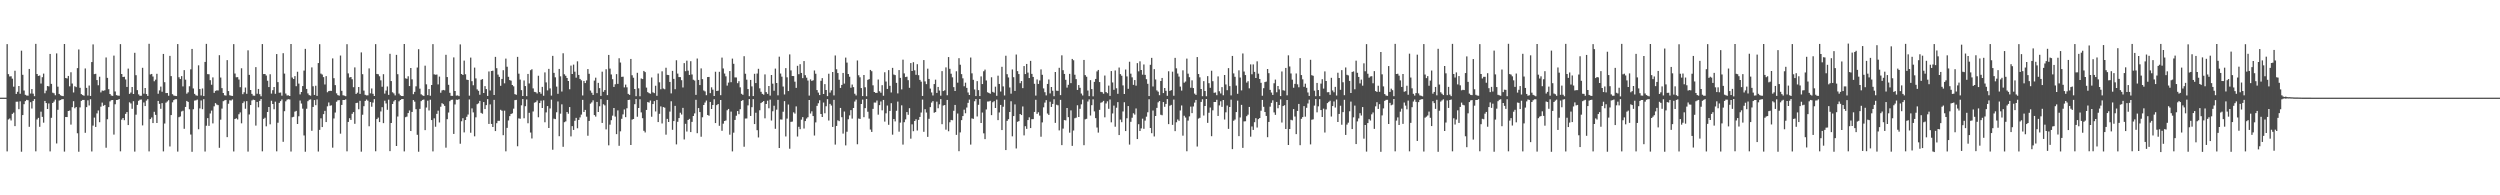 <?xml version="1.0" encoding="UTF-8"?>
<svg xmlns="http://www.w3.org/2000/svg" width="1920" height="150">
  <path d="M0 75.000h1v1.000H0zM1 75.000h1v1.000H1zM2 75.000h1v1.000H2zM3 75.000h1v1.000H3zM4 75.000h1v1.000H4zM5 33.901h1v82.351H5zM6 56.947h1v34.814H6zM7 58.705h1v32.282H7zM8 58.580h1v33.948H8zM9 60.399h1v27.062H9zM10 66.572h1v19.919H10zM11 54.326h1v42.554H11zM12 72.131h1v6.019H12zM13 70.528h1v7.572H13zM14 66.044h1v17.824H14zM15 71.977h1v5.858H15zM16 38.918h1v77.588H16zM17 57.430h1v30.956H17zM18 69.511h1v10.534H18zM19 72.821h1v4.873H19zM20 73.343h1v3.345H20zM21 73.465h1v3.540H21zM22 52.958h1v44.409H22zM23 71.842h1v6.647H23zM24 68.410h1v14.934H24zM25 71.958h1v5.563H25zM26 73.886h1v2.181H26zM27 33.693h1v82.520H27zM28 56.839h1v34.932H28zM29 58.292h1v32.235H29zM30 57.957h1v39.445H30zM31 64.144h1v21.637H31zM32 59.299h1v30.434H32zM33 56.549h1v37.662H33zM34 71.603h1v5.919H34zM35 69.605h1v9.545H35zM36 66.028h1v17.686H36zM37 66.346h1v13.104H37zM38 41.416h1v74.859H38zM39 64.404h1v26.087H39zM40 71.180h1v7.917H40zM41 71.608h1v6.418H41zM42 73.169h1v3.313H42zM43 40.992h1v69.191H43zM44 66.569h1v17.770H44zM45 72.164h1v5.021H45zM46 73.176h1v3.696H46zM47 73.610h1v2.613H47zM48 73.815h1v2.339H48zM49 33.815h1v82.607H49zM50 59.913h1v29.949H50zM51 60.279h1v29.647H51zM52 58.304h1v26.946H52zM53 66.310h1v18.588H53zM54 55.491h1v40.178H54zM55 64.148h1v18.200H55zM56 71.026h1v6.685H56zM57 66.259h1v16.909H57zM58 66.938h1v15.239H58zM59 52.343h1v49.981H59zM60 37.999h1v78.552H60zM61 67.443h1v15.037H61zM62 72.290h1v5.177H62zM63 73.007h1v3.735H63zM64 73.512h1v3.255H64zM65 52.579h1v49.411H65zM66 67.500h1v14.776H66zM67 73.344h1v3.708H67zM68 65.683h1v15.333H68zM69 73.663h1v2.594H69zM70 47.667h1v68.663H70zM71 34.109h1v62.346H71zM72 56.957h1v33.371H72zM73 56.690h1v40.774H73zM74 61.467h1v25.632H74zM75 65.487h1v19.343H75zM76 58.947h1v34.910H76zM77 70.968h1v10.929H77zM78 69.552h1v9.224H78zM79 69.737h1v11.543H79zM80 69.302h1v11.286H80zM81 44.147h1v69.331H81zM82 59.807h1v31.771H82zM83 68.520h1v13.782H83zM84 72.185h1v5.664H84zM85 73.365h1v3.581H85zM86 73.607h1v3.213H86zM87 42.727h1v60.629H87zM88 70.269h1v9.823H88zM89 73.081h1v3.711H89zM90 73.412h1v3.263H90zM91 73.503h1v2.594H91zM92 33.905h1v82.303H92zM93 56.826h1v35.068H93zM94 59.119h1v31.489H94zM95 58.948h1v33.342H95zM96 61.054h1v26.387H96zM97 66.768h1v19.281H97zM98 52.674h1v43.367H98zM99 72.079h1v6.530H99zM100 71.088h1v8.383H100zM101 66.800h1v16.767H101zM102 72.189h1v5.515H102zM103 40.545h1v75.898H103zM104 57.778h1v30.308H104zM105 69.209h1v11.346H105zM106 72.476h1v4.954H106zM107 73.551h1v3.045H107zM108 73.549h1v2.900H108zM109 52.070h1v44.254H109zM110 71.954h1v6.730H110zM111 67.574h1v13.902H111zM112 72.256h1v5.021H112zM113 73.683h1v2.491H113zM114 33.638h1v82.655H114zM115 57.205h1v34.216H115zM116 56.770h1v33.455H116zM117 58.783h1v35.716H117zM118 62.416h1v23.441H118zM119 61.173h1v27.028H119zM120 56.703h1v37.780H120zM121 72.000h1v5.512H121zM122 69.434h1v10.343H122zM123 66.515h1v17.049H123zM124 70.471h1v8.755H124zM125 41.437h1v74.830H125zM126 63.118h1v31.738H126zM127 71.451h1v7.384H127zM128 71.433h1v6.474H128zM129 73.510h1v3.423H129zM130 42.894h1v69.612H130zM131 58.481h1v29.899H131zM132 72.322h1v6.254H132zM133 73.352h1v3.566H133zM134 73.629h1v2.620H134zM135 73.793h1v2.388H135zM136 33.822h1v82.597H136zM137 59.324h1v30.689H137zM138 60.708h1v28.758H138zM139 58.484h1v27.118H139zM140 66.341h1v18.685H140zM141 53.856h1v45.078H141zM142 61.175h1v20.937H142zM143 71.956h1v5.575H143zM144 70.891h1v7.405H144zM145 66.252h1v17.663H145zM146 53.240h1v50.095H146zM147 37.584h1v78.978H147zM148 67.964h1v15.949H148zM149 72.069h1v5.186H149zM150 73.231h1v3.841H150zM151 73.543h1v2.943H151zM152 50.157h1v49.097H152zM153 68.418h1v14.848H153zM154 73.330h1v3.843H154zM155 67.961h1v15.906H155zM156 73.763h1v2.410H156zM157 47.577h1v68.775H157zM158 33.709h1v62.866H158zM159 56.919h1v33.808H159zM160 57.054h1v39.587H160zM161 61.618h1v25.547H161zM162 65.101h1v19.831H162zM163 59.427h1v35.363H163zM164 71.308h1v10.348H164zM165 69.764h1v9.428H165zM166 69.357h1v10.948H166zM167 69.502h1v11.266H167zM168 42.382h1v71.113H168zM169 59.544h1v32.370H169zM170 67.702h1v15.696H170zM171 71.439h1v6.273H171zM172 73.169h1v3.920H172zM173 73.432h1v3.304H173zM174 46.202h1v59.094H174zM175 69.938h1v9.740H175zM176 73.150h1v3.866H176zM177 73.537h1v3.665H177zM178 73.658h1v2.735H178zM179 33.882h1v82.456H179zM180 56.490h1v34.909H180zM181 59.324h1v31.525H181zM182 59.232h1v32.510H182zM183 61.062h1v26.699H183zM184 66.954h1v19.359H184zM185 52.419h1v42.291H185zM186 72.326h1v6.856H186zM187 70.884h1v7.066H187zM188 67.250h1v16.245H188zM189 72.045h1v5.620H189zM190 38.677h1v77.743H190zM191 57.520h1v30.400H191zM192 69.121h1v11.548H192zM193 72.094h1v5.077H193zM194 73.443h1v3.082H194zM195 73.545h1v3.307H195zM196 51.571h1v44.870H196zM197 71.995h1v6.269H197zM198 68.281h1v14.163H198zM199 72.342h1v5.122H199zM200 73.955h1v2.132H200zM201 33.846h1v82.379H201zM202 56.869h1v34.425H202zM203 56.853h1v33.542H203zM204 58.017h1v39.010H204zM205 61.980h1v24.016H205zM206 66.846h1v15.324H206zM207 57.032h1v38.452H207zM208 71.911h1v5.448H208zM209 69.255h1v10.631H209zM210 66.792h1v17.130H210zM211 72.050h1v6.032H211zM212 41.502h1v74.712H212zM213 63.094h1v31.182H213zM214 71.206h1v7.779H214zM215 71.055h1v6.635H215zM216 73.472h1v2.931H216zM217 40.834h1v68.058H217zM218 56.506h1v28.892H218zM219 71.858h1v5.979H219zM220 73.339h1v3.221H220zM221 73.236h1v2.952H221zM222 73.722h1v2.665H222zM223 33.808h1v82.552H223zM224 59.554h1v30.483H224zM225 60.651h1v29.055H225zM226 58.477h1v27.273H226zM227 66.183h1v18.939H227zM228 55.096h1v40.156H228zM229 64.187h1v25.122H229zM230 72.495h1v4.709H230zM231 70.648h1v8.881H231zM232 66.091h1v17.372H232zM233 54.244h1v49.776H233zM234 37.534h1v79.010H234zM235 68.293h1v15.219H235zM236 71.743h1v5.980H236zM237 73.078h1v3.577H237zM238 73.456h1v2.859H238zM239 51.782h1v48.664H239zM240 66.244h1v15.888H240zM241 72.907h1v3.954H241zM242 65.831h1v14.953H242zM243 73.629h1v2.758H243zM244 48.432h1v67.928H244zM245 33.961h1v65.782H245zM246 56.524h1v34.367H246zM247 57.263h1v40.316H247zM248 59.246h1v28.399H248zM249 64.846h1v20.296H249zM250 58.455h1v35.297H250zM251 70.862h1v10.802H251zM252 69.945h1v8.763H252zM253 69.724h1v11.486H253zM254 69.794h1v11.117H254zM255 44.844h1v68.567H255zM256 60.063h1v30.894H256zM257 65.395h1v21.033H257zM258 71.657h1v6.492H258zM259 73.066h1v3.996H259zM260 73.466h1v3.445H260zM261 42.669h1v60.008H261zM262 69.740h1v10.867H262zM263 73.155h1v3.669H263zM264 73.498h1v3.305H264zM265 73.863h1v2.466H265zM266 33.920h1v82.292H266zM267 56.353h1v37.292H267zM268 59.509h1v31.285H268zM269 59.128h1v32.964H269zM270 60.868h1v26.517H270zM271 66.963h1v19.080H271zM272 51.738h1v43.353H272zM273 72.150h1v7.029H273zM274 71.194h1v7.703H274zM275 66.821h1v17.075H275zM276 72.084h1v5.338H276zM277 40.255h1v76.220H277zM278 57.004h1v31.126H278zM279 69.601h1v11.982H279zM280 72.829h1v4.698H280zM281 73.288h1v3.131H281zM282 73.216h1v4.112H282zM283 52.516h1v44.439H283zM284 71.679h1v6.663H284zM285 67.920h1v14.057H285zM286 72.046h1v6.750H286zM287 73.721h1v2.411H287zM288 33.914h1v82.244H288zM289 56.779h1v34.685H289zM290 57.050h1v33.256H290zM291 58.560h1v35.164H291zM292 61.712h1v23.893H292zM293 66.619h1v15.687H293zM294 56.961h1v37.619H294zM295 71.869h1v5.517H295zM296 69.530h1v9.922H296zM297 66.414h1v17.912H297zM298 72.846h1v3.689H298zM299 41.307h1v74.752H299zM300 62.251h1v32.232H300zM301 70.854h1v9.007H301zM302 71.711h1v6.174H302zM303 73.262h1v3.544H303zM304 42.140h1v69.986H304zM305 56.994h1v32.486H305zM306 71.878h1v5.958H306zM307 73.193h1v3.591H307zM308 73.703h1v2.433H308zM309 73.781h1v2.264H309zM310 33.805h1v82.492H310zM311 60.159h1v29.832H311zM312 60.510h1v29.064H312zM313 58.568h1v28.267H313zM314 66.110h1v18.709H314zM315 52.205h1v48.428H315zM316 60.938h1v25.039H316zM317 72.342h1v4.533H317zM318 70.555h1v7.547H318zM319 66.293h1v17.553H319zM320 51.870h1v51.664H320zM321 37.809h1v78.708H321zM322 68.100h1v15.525H322zM323 72.427h1v5.230H323zM324 73.235h1v3.512H324zM325 73.674h1v2.758H325zM326 50.444h1v49.516H326zM327 64.757h1v17.840H327zM328 73.087h1v4.202H328zM329 68.405h1v16.420H329zM330 73.518h1v3.059H330zM331 65.286h1v26.932H331zM332 33.878h1v82.379H332zM333 57.100h1v33.798H333zM334 57.395h1v39.926H334zM335 57.229h1v30.211H335zM336 64.838h1v20.142H336zM337 58.820h1v35.258H337zM338 71.231h1v10.750H338zM339 69.444h1v9.792H339zM340 69.048h1v10.998H340zM341 69.367h1v11.939H341zM342 42.073h1v71.361H342zM343 59.172h1v32.382H343zM344 65.145h1v21.276H344zM345 71.254h1v6.474H345zM346 73.552h1v3.127H346zM347 73.622h1v2.913H347zM348 44.105h1v58.752H348zM349 69.874h1v10.348H349zM350 73.404h1v3.165H350zM351 73.259h1v3.425H351zM352 73.824h1v2.375H352zM353 34.076h1v76.298H353zM354 56.840h1v36.284H354zM355 57.583h1v33.180H355zM356 46.548h1v55.138H356zM357 57.032h1v35.153H357zM358 61.195h1v28.529H358zM359 61.456h1v26.493H359zM360 73.498h1v2.904H360zM361 44.247h1v57.686H361zM362 62.370h1v20.861H362zM363 65.484h1v20.858H363zM364 51.917h1v52.761H364zM365 60.209h1v29.882H365zM366 68.652h1v11.394H366zM367 69.738h1v9.623H367zM368 72.768h1v4.715H368zM369 61.305h1v25.366H369zM370 60.699h1v26.654H370zM371 71.406h1v7.001H371zM372 66.151h1v17.616H372zM373 68.418h1v12.331H373zM374 73.690h1v2.440H374zM375 54.868h1v40.326H375zM376 69.489h1v10.686H376zM377 54.529h1v40.673H377zM378 54.253h1v43.296H378zM379 72.984h1v3.723H379zM380 43.659h1v57.015H380zM381 52.374h1v42.234H381zM382 57.319h1v35.438H382zM383 59.009h1v33.750H383zM384 65.880h1v18.462H384zM385 60.637h1v24.412H385zM386 53.936h1v49.921H386zM387 64.017h1v20.960H387zM388 44.990h1v71.210H388zM389 51.227h1v46.989H389zM390 58.982h1v33.538H390zM391 61.496h1v27.702H391zM392 61.958h1v25.576H392zM393 65.290h1v21.763H393zM394 66.316h1v17.124H394zM395 72.298h1v4.606H395zM396 72.793h1v3.929H396zM397 43.677h1v68.675H397zM398 56.564h1v34.382H398zM399 61.129h1v30.063H399zM400 69.227h1v11.646H400zM401 73.710h1v2.355H401zM402 61.805h1v29.025H402zM403 66.114h1v15.458H403zM404 73.845h1v2.554H404zM405 56.797h1v37.860H405zM406 64.117h1v22.496H406zM407 53.927h1v47.839H407zM408 53.214h1v53.128H408zM409 67.876h1v17.725H409zM410 70.568h1v8.296H410zM411 70.826h1v7.625H411zM412 71.771h1v5.411H412zM413 58.162h1v31.900H413zM414 70.713h1v8.447H414zM415 71.970h1v5.359H415zM416 66.718h1v16.205H416zM417 73.549h1v3.513H417zM418 55.620h1v38.267H418zM419 63.273h1v23.026H419zM420 69.404h1v12.069H420zM421 52.869h1v45.454H421zM422 67.886h1v15.423H422zM423 73.442h1v3.093H423zM424 42.908h1v72.068H424zM425 55.980h1v35.144H425zM426 59.393h1v32.104H426zM427 66.510h1v19.730H427zM428 72.056h1v5.856H428zM429 52.953h1v51.624H429zM430 58.624h1v28.660H430zM431 70.318h1v9.829H431zM432 40.891h1v71.866H432zM433 57.028h1v36.846H433zM434 58.216h1v34.997H434zM435 59.891h1v26.128H435zM436 62.216h1v25.120H436zM437 68.559h1v13.652H437zM438 50.367h1v54.389H438zM439 56.812h1v40.053H439zM440 49.612h1v50.155H440zM441 55.055h1v37.708H441zM442 59.670h1v30.862H442zM443 47.084h1v51.434H443zM444 57.551h1v34.560H444zM445 60.623h1v29.536H445zM446 61.694h1v26.335H446zM447 73.330h1v3.387H447zM448 62.141h1v23.863H448zM449 63.797h1v20.606H449zM450 61.756h1v27.858H450zM451 53.066h1v51.190H451zM452 56.697h1v36.205H452zM453 69.539h1v10.067H453zM454 71.195h1v7.467H454zM455 72.896h1v4.149H455zM456 61.884h1v26.487H456zM457 59.645h1v29.923H457zM458 71.543h1v6.727H458zM459 63.624h1v22.394H459zM460 67.677h1v13.920H460zM461 73.645h1v2.517H461zM462 55.052h1v39.354H462zM463 70.491h1v9.601H463zM464 69.185h1v11.745H464zM465 53.185h1v46.202H465zM466 73.044h1v3.708H466zM467 42.208h1v69.387H467zM468 52.701h1v43.068H468zM469 57.208h1v35.088H469zM470 60.830h1v27.987H470zM471 66.740h1v16.210H471zM472 64.720h1v24.821H472zM473 56.924h1v46.071H473zM474 64.388h1v20.413H474zM475 44.769h1v67.182H475zM476 48.025h1v52.821H476zM477 59.009h1v32.238H477zM478 58.875h1v29.007H478zM479 67.123h1v16.960H479zM480 64.949h1v25.034H480zM481 67.069h1v16.058H481zM482 72.066h1v4.744H482zM483 72.839h1v3.746H483zM484 45.286h1v66.088H484zM485 57.828h1v34.030H485zM486 59.724h1v31.675H486zM487 68.346h1v11.698H487zM488 73.876h1v2.232H488zM489 55.886h1v33.744H489zM490 67.821h1v15.112H490zM491 73.911h1v2.334H491zM492 60.256h1v26.084H492zM493 60.709h1v30.069H493zM494 54.484h1v45.966H494zM495 55.412h1v46.301H495zM496 67.254h1v17.200H496zM497 70.746h1v7.657H497zM498 71.525h1v7.267H498zM499 72.011h1v5.216H499zM500 59.491h1v30.151H500zM501 70.914h1v9.005H501zM502 71.514h1v6.169H502zM503 65.841h1v19.747H503zM504 73.567h1v3.191H504zM505 56.465h1v37.292H505zM506 63.245h1v24.143H506zM507 68.544h1v13.163H507zM508 54.762h1v40.063H508zM509 67.995h1v14.233H509zM510 68.581h1v14.124H510zM511 52.040h1v51.367H511zM512 57.486h1v33.796H512zM513 57.641h1v36.077H513zM514 62.925h1v22.775H514zM515 71.719h1v6.039H515zM516 54.413h1v45.296H516zM517 60.566h1v32.409H517zM518 68.484h1v12.847H518zM519 46.296h1v64.617H519zM520 56.536h1v36.984H520zM521 59.192h1v31.491H521zM522 59.231h1v27.365H522zM523 61.616h1v26.326H523zM524 67.179h1v15.687H524zM525 48.506h1v58.590H525zM526 54.687h1v40.407H526zM527 46.592h1v54.399H527zM528 54.263h1v37.911H528zM529 57.559h1v33.722H529zM530 46.983h1v54.422H530zM531 57.171h1v36.442H531zM532 61.261h1v27.818H532zM533 61.837h1v25.243H533zM534 72.874h1v3.765H534zM535 44.951h1v57.354H535zM536 61.398h1v21.585H536zM537 65.331h1v20.752H537zM538 52.534h1v52.489H538zM539 60.788h1v29.288H539zM540 69.458h1v11.163H540zM541 70.217h1v8.548H541zM542 73.094h1v4.093H542zM543 59.209h1v29.104H543zM544 59.091h1v29.797H544zM545 71.505h1v6.770H545zM546 67.056h1v16.669H546zM547 68.844h1v11.799H547zM548 73.710h1v2.546H548zM549 55.084h1v39.415H549zM550 69.901h1v10.848H550zM551 69.635h1v10.259H551zM552 55.125h1v41.499H552zM553 73.098h1v3.684H553zM554 44.237h1v56.223H554zM555 52.594h1v42.402H555zM556 56.449h1v36.479H556zM557 58.601h1v33.911H557zM558 65.767h1v18.922H558zM559 63.434h1v20.229H559zM560 54.587h1v48.836H560zM561 63.117h1v22.572H561zM562 45.002h1v71.282H562zM563 49.023h1v52.858H563zM564 59.432h1v32.675H564zM565 59.501h1v29.406H565zM566 63.889h1v21.400H566zM567 62.356h1v25.372H567zM568 67.049h1v16.795H568zM569 72.048h1v5.484H569zM570 72.818h1v4.043H570zM571 43.144h1v69.573H571zM572 56.639h1v34.395H572zM573 61.199h1v29.801H573zM574 68.416h1v12.510H574zM575 73.887h1v2.186H575zM576 61.405h1v27.610H576zM577 66.349h1v15.987H577zM578 73.793h1v2.328H578zM579 56.675h1v38.595H579zM580 63.815h1v22.754H580zM581 56.480h1v43.522H581zM582 52.840h1v52.749H582zM583 67.856h1v16.809H583zM584 70.512h1v8.661H584zM585 72.108h1v6.298H585zM586 72.687h1v4.936H586zM587 57.158h1v33.719H587zM588 70.772h1v9.113H588zM589 72.092h1v5.235H589zM590 66.073h1v17.065H590zM591 73.415h1v3.128H591zM592 57.591h1v34.994H592zM593 64.280h1v21.176H593zM594 69.666h1v11.517H594zM595 52.709h1v46.200H595zM596 63.767h1v20.470H596zM597 73.223h1v3.476H597zM598 43.510h1v70.132H598zM599 56.481h1v35.262H599zM600 58.877h1v32.966H600zM601 66.445h1v19.385H601zM602 72.548h1v5.122H602zM603 52.349h1v52.440H603zM604 59.379h1v31.688H604zM605 69.956h1v10.345H605zM606 41.799h1v72.446H606zM607 54.078h1v39.535H607zM608 58.343h1v35.071H608zM609 58.435h1v27.840H609zM610 62.733h1v24.531H610zM611 67.499h1v14.198H611zM612 50.526h1v54.328H612zM613 57.003h1v40.364H613zM614 49.314h1v49.887H614zM615 55.996h1v35.903H615zM616 59.999h1v29.966H616zM617 46.889h1v51.810H617zM618 57.762h1v35.221H618zM619 59.635h1v31.419H619zM620 61.874h1v28.160H620zM621 73.414h1v3.382H621zM622 60.982h1v26.201H622zM623 62.144h1v23.338H623zM624 61.635h1v27.504H624zM625 54.127h1v49.963H625zM626 56.648h1v37.374H626zM627 69.168h1v12.157H627zM628 71.114h1v8.180H628zM629 73.018h1v3.968H629zM630 62.053h1v25.508H630zM631 59.981h1v29.858H631zM632 72.192h1v6.577H632zM633 64.625h1v22.357H633zM634 69.131h1v12.478H634zM635 73.848h1v2.291H635zM636 56.619h1v35.924H636zM637 71.111h1v8.663H637zM638 69.397h1v11.656H638zM639 55.292h1v42.173H639zM640 73.281h1v3.400H640zM641 42.610h1v68.427H641zM642 53.188h1v43.542H642zM643 56.123h1v36.278H643zM644 61.249h1v31.768H644zM645 67.546h1v15.368H645zM646 65.228h1v24.786H646zM647 55.992h1v46.631H647zM648 64.206h1v21.456H648zM649 44.247h1v67.416H649zM650 48.095h1v53.089H650zM651 56.830h1v34.771H651zM652 58.946h1v29.672H652zM653 67.396h1v17.183H653zM654 64.914h1v26.151H654zM655 66.909h1v16.016H655zM656 71.968h1v6.027H656zM657 73.317h1v3.182H657zM658 46.434h1v64.338H658zM659 57.829h1v33.226H659zM660 59.367h1v31.958H660zM661 67.660h1v12.213H661zM662 73.762h1v2.709H662zM663 57.612h1v32.417H663zM664 67.028h1v16.031H664zM665 73.934h1v2.040H665zM666 61.350h1v24.476H666zM667 60.762h1v30.317H667zM668 53.694h1v45.785H668zM669 54.687h1v46.627H669zM670 65.542h1v18.084H670zM671 70.678h1v8.094H671zM672 71.324h1v7.493H672zM673 71.310h1v5.916H673zM674 61.065h1v26.981H674zM675 70.115h1v10.617H675zM676 71.213h1v6.705H676zM677 65.431h1v19.294H677zM678 73.520h1v3.233H678zM679 55.490h1v37.902H679zM680 62.602h1v24.455H680zM681 68.291h1v12.773H681zM682 53.865h1v41.976H682zM683 65.904h1v19.272H683zM684 71.014h1v8.243H684zM685 52.106h1v51.338H685zM686 57.255h1v34.126H686zM687 57.708h1v35.538H687zM688 63.622h1v21.490H688zM689 71.736h1v6.273H689zM690 53.832h1v47.294H690zM691 59.812h1v34.363H691zM692 68.675h1v12.224H692zM693 45.847h1v65.218H693zM694 56.352h1v37.503H694zM695 59.167h1v32.521H695zM696 58.862h1v27.207H696zM697 61.601h1v26.576H697zM698 67.436h1v15.643H698zM699 48.411h1v58.081H699zM700 54.527h1v40.946H700zM701 47.785h1v52.962H701zM702 54.009h1v38.939H702zM703 57.467h1v34.143H703zM704 49.295h1v50.928H704zM705 57.733h1v34.303H705zM706 61.358h1v28.471H706zM707 62.703h1v23.738H707zM708 73.683h1v2.799H708zM709 46.142h1v55.061H709zM710 62.538h1v21.345H710zM711 64.612h1v21.798H711zM712 52.757h1v52.340H712zM713 60.628h1v30.591H713zM714 68.058h1v14.234H714zM715 71.026h1v7.768H715zM716 73.317h1v4.331H716zM717 64.539h1v22.054H717zM718 61.163h1v24.884H718zM719 71.370h1v6.720H719zM720 66.770h1v16.354H720zM721 69.506h1v10.607H721zM722 73.492h1v2.636H722zM723 54.628h1v40.765H723zM724 69.936h1v11.094H724zM725 69.350h1v11.353H725zM726 51.758h1v47.808H726zM727 73.158h1v3.579H727zM728 43.848h1v56.949H728zM729 52.832h1v41.062H729zM730 56.647h1v35.439H730zM731 59.412h1v32.966H731zM732 66.915h1v18.192H732zM733 69.867h1v10.724H733zM734 54.707h1v48.859H734zM735 63.482h1v23.735H735zM736 44.711h1v71.389H736zM737 49.694h1v51.969H737zM738 56.948h1v35.297H738zM739 60.136h1v28.980H739zM740 66.232h1v18.010H740zM741 63.470h1v23.536H741zM742 67.482h1v15.084H742zM743 71.030h1v7.949H743zM744 72.964h1v3.544H744zM745 44.210h1v66.860H745zM746 56.314h1v34.635H746zM747 61.287h1v30.009H747zM748 68.702h1v9.079H748zM749 73.780h1v2.321H749zM750 62.309h1v27.156H750zM751 69.217h1v11.278H751zM752 73.783h1v2.261H752zM753 58.656h1v35.799H753zM754 64.566h1v21.837H754zM755 54.713h1v47.691H755zM756 53.472h1v53.399H756zM757 61.819h1v22.248H757zM758 70.842h1v7.149H758zM759 71.392h1v6.519H759zM760 71.994h1v5.442H760zM761 59.329h1v29.087H761zM762 70.565h1v7.953H762zM763 71.161h1v6.568H763zM764 66.539h1v16.423H764zM765 73.568h1v2.939H765zM766 58.117h1v34.144H766zM767 64.469h1v21.881H767zM768 70.290h1v10.306H768zM769 51.290h1v48.611H769zM770 66.346h1v15.621H770zM771 73.303h1v3.285H771zM772 42.785h1v72.465H772zM773 57.004h1v35.834H773zM774 59.510h1v32.010H774zM775 67.153h1v18.872H775zM776 71.957h1v5.811H776zM777 53.344h1v51.335H777zM778 59.292h1v29.840H778zM779 69.816h1v10.355H779zM780 41.864h1v72.153H780zM781 54.655h1v38.898H781zM782 56.871h1v36.169H782zM783 63.920h1v23.620H783zM784 62.244h1v26.151H784zM785 67.661h1v14.128H785zM786 50.749h1v53.255H786zM787 56.871h1v40.058H787zM788 49.101h1v49.890H788zM789 55.743h1v36.478H789zM790 59.949h1v30.151H790zM791 46.766h1v51.586H791zM792 56.713h1v34.857H792zM793 59.092h1v32.392H793zM794 64.384h1v21.587H794zM795 73.438h1v3.223H795zM796 61.007h1v26.425H796zM797 64.478h1v21.746H797zM798 61.787h1v26.986H798zM799 53.275h1v51.748H799zM800 57.465h1v36.557H800zM801 67.892h1v14.559H801zM802 70.824h1v7.966H802zM803 73.258h1v3.660H803zM804 64.451h1v22.719H804zM805 61.023h1v27.224H805zM806 71.741h1v6.410H806zM807 66.799h1v15.344H807zM808 69.683h1v10.156H808zM809 73.889h1v2.353H809zM810 55.302h1v39.078H810zM811 69.614h1v10.828H811zM812 69.795h1v11.084H812zM813 52.053h1v48.105H813zM814 73.078h1v3.616H814zM815 42.519h1v68.967H815zM816 53.912h1v44.877H816zM817 56.768h1v35.442H817zM818 61.270h1v31.213H818zM819 67.270h1v15.681H819zM820 65.122h1v24.862H820zM821 56.736h1v45.163H821zM822 63.830h1v20.970H822zM823 45.271h1v66.741H823zM824 46.304h1v53.925H824zM825 57.400h1v33.420H825zM826 60.766h1v29.619H826zM827 69.076h1v11.755H827zM828 65.342h1v24.519H828zM829 67.441h1v16.132H829zM830 71.835h1v8.281H830zM831 73.298h1v3.213H831zM832 46.015h1v65.475H832zM833 57.692h1v33.936H833zM834 58.946h1v32.304H834zM835 69.521h1v8.471H835zM836 73.839h1v2.507H836zM837 61.558h1v27.147H837zM838 68.416h1v12.353H838zM839 73.977h1v2.290H839zM840 62.875h1v22.677H840zM841 60.604h1v30.103H841zM842 54.815h1v43.153H842zM843 53.715h1v48.125H843zM844 63.052h1v21.309H844zM845 70.551h1v8.372H845zM846 70.799h1v7.692H846zM847 71.993h1v5.475H847zM848 58.015h1v32.079H848zM849 70.712h1v8.763H849zM850 71.576h1v6.222H850zM851 65.739h1v17.824H851zM852 73.646h1v2.769H852zM853 54.578h1v39.377H853zM854 63.322h1v23.842H854zM855 68.948h1v12.142H855zM856 54.133h1v43.174H856zM857 67.792h1v14.932H857zM858 72.028h1v6.414H858zM859 51.871h1v51.878H859zM860 56.942h1v34.895H860zM861 58.186h1v35.655H861zM862 65.603h1v19.986H862zM863 72.211h1v6.314H863zM864 53.417h1v47.237H864zM865 58.660h1v32.166H865zM866 68.180h1v13.256H866zM867 47.410h1v63.664H867zM868 56.581h1v36.954H868zM869 59.415h1v31.018H869zM870 65.195h1v21.788H870zM871 61.490h1v26.523H871zM872 65.768h1v17.548H872zM873 48.482h1v58.312H873zM874 54.777h1v40.630H874zM875 47.103h1v53.517H875zM876 53.752h1v44.855H876zM877 57.320h1v33.835H877zM878 49.506h1v49.422H878zM879 57.480h1v35.128H879zM880 60.806h1v28.781H880zM881 64.367h1v21.865H881zM882 73.769h1v2.466H882zM883 49.749h1v48.544H883zM884 44.463h1v57.855H884zM885 66.392h1v18.490H885zM886 53.107h1v51.692H886zM887 61.033h1v28.066H887zM888 69.401h1v13.436H888zM889 70.408h1v8.182H889zM890 73.103h1v4.490H890zM891 62.226h1v25.901H891zM892 59.873h1v28.671H892zM893 71.465h1v6.927H893zM894 67.569h1v14.464H894zM895 69.712h1v10.116H895zM896 73.570h1v2.507H896zM897 54.753h1v40.577H897zM898 69.823h1v11.358H898zM899 69.223h1v11.322H899zM900 55.060h1v40.848H900zM901 73.510h1v2.982H901zM902 44.445h1v56.265H902zM903 52.468h1v41.421H903zM904 56.463h1v35.311H904zM905 58.809h1v33.968H905zM906 66.515h1v18.325H906zM907 69.598h1v11.392H907zM908 54.007h1v50.192H908zM909 63.492h1v25.388H909zM910 62.601h1v27.683H910zM911 44.989h1v71.165H911zM912 56.585h1v36.048H912zM913 59.291h1v30.089H913zM914 67.371h1v14.504H914zM915 61.693h1v25.192H915zM916 67.649h1v14.135H916zM917 71.875h1v6.944H917zM918 72.878h1v3.855H918zM919 43.813h1v68.714H919zM920 56.817h1v34.277H920zM921 59.388h1v31.062H921zM922 68.368h1v9.894H922zM923 73.895h1v2.323H923zM924 62.321h1v26.398H924zM925 69.878h1v11.534H925zM926 73.945h1v2.073H926zM927 58.467h1v35.895H927zM928 63.894h1v22.685H928zM929 67.433h1v15.163H929zM930 54.311h1v50.280H930zM931 62.348h1v22.383H931zM932 71.272h1v7.070H932zM933 71.020h1v7.327H933zM934 73.090h1v3.573H934zM935 58.668h1v30.382H935zM936 70.085h1v10.864H936zM937 71.801h1v5.955H937zM938 66.902h1v15.162H938zM939 73.144h1v3.677H939zM940 57.618h1v34.191H940zM941 64.863h1v21.414H941zM942 69.279h1v11.796H942zM943 52.317h1v46.638H943zM944 66.139h1v16.050H944zM945 73.278h1v3.242H945zM946 42.942h1v71.609H946zM947 56.370h1v36.349H947zM948 58.999h1v32.813H948zM949 65.729h1v20.352H949zM950 72.039h1v5.273H950zM951 54.038h1v50.487H951zM952 59.536h1v30.680H952zM953 69.406h1v11.115H953zM954 41.062h1v72.503H954zM955 54.944h1v38.315H955zM956 57.672h1v35.477H956zM957 63.458h1v25.765H957zM958 62.364h1v25.711H958zM959 67.860h1v14.255H959zM960 49.435h1v55.533H960zM961 57.024h1v40.113H961zM962 49.440h1v50.374H962zM963 55.174h1v38.700H963zM964 59.928h1v30.837H964zM965 47.089h1v50.857H965zM966 56.560h1v34.920H966zM967 60.693h1v29.920H967zM968 63.590h1v21.475H968zM969 73.545h1v3.226H969zM970 67.735h1v14.280H970zM971 63.024h1v23.012H971zM972 62.672h1v26.377H972zM973 53.010h1v52.366H973zM974 56.216h1v37.452H974zM975 68.996h1v12.906H975zM976 71.044h1v7.965H976zM977 72.932h1v4.100H977zM978 63.957h1v22.385H978zM979 61.142h1v27.086H979zM980 70.844h1v7.444H980zM981 66.028h1v17.133H981zM982 68.641h1v12.020H982zM983 73.771h1v2.560H983zM984 54.885h1v39.212H984zM985 69.337h1v12.129H985zM986 69.656h1v11.147H986zM987 52.163h1v46.918H987zM988 73.230h1v3.591H988zM989 42.516h1v68.822H989zM990 51.038h1v48.028H990zM991 56.445h1v35.569H991zM992 61.174h1v31.235H992zM993 67.398h1v16.379H993zM994 64.428h1v25.058H994zM995 56.412h1v46.593H995zM996 64.774h1v20.443H996zM997 67.043h1v12.773H997zM998 44.625h1v66.889H998zM999 57.671h1v33.551H999zM1000 60.943h1v28.967H1000zM1001 66.650h1v14.851H1001zM1002 64.238h1v25.366H1002zM1003 67.430h1v15.384H1003zM1004 71.022h1v8.455H1004zM1005 73.671h1v2.864H1005zM1006 45.937h1v64.973H1006zM1007 57.762h1v34.210H1007zM1008 58.220h1v33.450H1008zM1009 69.638h1v11.487H1009zM1010 73.873h1v2.232H1010zM1011 63.673h1v22.624H1011zM1012 69.194h1v12.448H1012zM1013 73.832h1v2.350H1013zM1014 64.206h1v20.313H1014zM1015 60.806h1v29.035H1015zM1016 68.040h1v15.442H1016zM1017 54.818h1v46.957H1017zM1018 62.227h1v21.802H1018zM1019 70.853h1v8.353H1019zM1020 70.778h1v7.477H1020zM1021 72.794h1v4.592H1021zM1022 59.735h1v29.788H1022zM1023 69.468h1v11.987H1023zM1024 70.845h1v7.055H1024zM1025 66.706h1v15.903H1025zM1026 73.356h1v3.064H1026zM1027 55.872h1v37.825H1027zM1028 59.900h1v27.625H1028zM1029 68.980h1v12.210H1029zM1030 53.844h1v41.959H1030zM1031 63.203h1v22.904H1031zM1032 73.126h1v3.540H1032zM1033 51.827h1v51.812H1033zM1034 57.432h1v38.259H1034zM1035 57.900h1v36.329H1035zM1036 62.139h1v23.294H1036zM1037 71.425h1v6.599H1037zM1038 55.248h1v43.856H1038zM1039 54.829h1v35.304H1039zM1040 68.565h1v12.562H1040zM1041 46.583h1v64.073H1041zM1042 55.911h1v37.308H1042zM1043 59.105h1v31.836H1043zM1044 64.034h1v22.919H1044zM1045 61.113h1v27.643H1045zM1046 65.813h1v16.412H1046zM1047 48.657h1v57.852H1047zM1048 54.751h1v41.274H1048zM1049 33.915h1v82.508H1049zM1050 56.646h1v37.874H1050zM1051 59.672h1v31.848H1051zM1052 58.746h1v33.811H1052zM1053 58.519h1v29.310H1053zM1054 63.944h1v22.434H1054zM1055 54.649h1v44.315H1055zM1056 69.950h1v11.728H1056zM1057 70.630h1v7.842H1057zM1058 65.849h1v17.803H1058zM1059 70.525h1v9.508H1059zM1060 39.950h1v76.609H1060zM1061 57.104h1v31.544H1061zM1062 66.352h1v16.905H1062zM1063 72.266h1v5.184H1063zM1064 73.379h1v3.301H1064zM1065 73.613h1v3.023H1065zM1066 50.749h1v44.485H1066zM1067 70.626h1v8.394H1067zM1068 68.076h1v12.775H1068zM1069 69.297h1v11.055H1069zM1070 73.903h1v2.120H1070zM1071 33.702h1v82.546H1071zM1072 56.814h1v35.789H1072zM1073 56.615h1v33.562H1073zM1074 58.100h1v37.892H1074zM1075 61.767h1v24.013H1075zM1076 66.753h1v16.682H1076zM1077 56.813h1v38.298H1077zM1078 70.440h1v8.330H1078zM1079 70.048h1v11.044H1079zM1080 65.822h1v18.170H1080zM1081 72.743h1v4.502H1081zM1082 41.227h1v74.987H1082zM1083 59.531h1v34.808H1083zM1084 67.815h1v14.501H1084zM1085 72.016h1v5.955H1085zM1086 73.402h1v3.027H1086zM1087 71.453h1v6.788H1087zM1088 41.967h1v66.262H1088zM1089 71.742h1v6.705H1089zM1090 73.265h1v3.475H1090zM1091 73.576h1v2.656H1091zM1092 73.967h1v2.168H1092zM1093 33.826h1v82.556H1093zM1094 57.260h1v33.103H1094zM1095 60.030h1v29.582H1095zM1096 58.450h1v30.253H1096zM1097 65.832h1v19.903H1097zM1098 61.906h1v28.579H1098zM1099 54.187h1v42.620H1099zM1100 71.942h1v5.764H1100zM1101 70.616h1v8.607H1101zM1102 66.754h1v16.855H1102zM1103 73.217h1v3.408H1103zM1104 37.497h1v79.093H1104zM1105 64.932h1v20.134H1105zM1106 70.881h1v7.144H1106zM1107 71.965h1v5.152H1107zM1108 73.032h1v3.255H1108zM1109 50.687h1v49.899H1109zM1110 56.320h1v37.790H1110zM1111 73.078h1v4.082H1111zM1112 66.730h1v16.142H1112zM1113 72.657h1v4.123H1113zM1114 73.815h1v2.605H1114zM1115 33.697h1v82.539H1115zM1116 56.828h1v34.000H1116zM1117 59.563h1v36.068H1117zM1118 55.588h1v36.189H1118zM1119 64.803h1v19.916H1119zM1120 58.444h1v35.952H1120zM1121 65.556h1v16.589H1121zM1122 69.391h1v9.415H1122zM1123 68.954h1v11.529H1123zM1124 69.160h1v11.738H1124zM1125 56.129h1v48.514H1125zM1126 43.339h1v69.725H1126zM1127 62.881h1v24.174H1127zM1128 71.869h1v6.513H1128zM1129 72.858h1v4.254H1129zM1130 73.074h1v3.757H1130zM1131 45.343h1v61.866H1131zM1132 68.560h1v12.612H1132zM1133 72.831h1v3.959H1133zM1134 73.358h1v3.447H1134zM1135 73.541h1v2.665H1135zM1136 33.905h1v82.279H1136zM1137 56.829h1v38.581H1137zM1138 60.274h1v30.971H1138zM1139 58.965h1v32.626H1139zM1140 58.959h1v28.355H1140zM1141 63.562h1v22.396H1141zM1142 56.224h1v41.105H1142zM1143 67.761h1v14.466H1143zM1144 70.740h1v7.889H1144zM1145 66.708h1v16.134H1145zM1146 70.301h1v9.293H1146zM1147 38.839h1v77.678H1147zM1148 57.135h1v34.732H1148zM1149 66.843h1v16.603H1149zM1150 72.822h1v4.876H1150zM1151 73.229h1v3.437H1151zM1152 73.519h1v2.743H1152zM1153 53.394h1v43.527H1153zM1154 70.757h1v8.342H1154zM1155 68.865h1v12.449H1155zM1156 69.039h1v14.565H1156zM1157 73.863h1v2.360H1157zM1158 33.649h1v82.551H1158zM1159 56.907h1v35.721H1159zM1160 57.292h1v33.423H1160zM1161 58.604h1v37.805H1161zM1162 61.720h1v24.078H1162zM1163 66.690h1v17.618H1163zM1164 56.459h1v37.468H1164zM1165 71.142h1v7.580H1165zM1166 68.950h1v10.067H1166zM1167 66.113h1v17.667H1167zM1168 72.601h1v4.757H1168zM1169 41.308h1v74.961H1169zM1170 58.777h1v36.008H1170zM1171 67.526h1v15.088H1171zM1172 72.137h1v5.717H1172zM1173 73.529h1v2.882H1173zM1174 73.170h1v3.595H1174zM1175 42.471h1v66.686H1175zM1176 71.185h1v7.159H1176zM1177 72.880h1v4.138H1177zM1178 73.379h1v2.910H1178zM1179 73.930h1v2.322H1179zM1180 33.785h1v82.628H1180zM1181 57.321h1v33.438H1181zM1182 60.331h1v29.246H1182zM1183 58.605h1v30.541H1183zM1184 66.193h1v19.316H1184zM1185 60.896h1v28.071H1185zM1186 54.683h1v41.850H1186zM1187 71.830h1v6.141H1187zM1188 70.574h1v7.787H1188zM1189 66.494h1v17.065H1189zM1190 73.489h1v2.782H1190zM1191 38.846h1v77.723H1191zM1192 63.919h1v21.262H1192zM1193 71.821h1v6.525H1193zM1194 72.396h1v4.880H1194zM1195 73.568h1v2.933H1195zM1196 51.836h1v47.939H1196zM1197 55.799h1v34.606H1197zM1198 72.826h1v4.400H1198zM1199 65.744h1v16.614H1199zM1200 72.757h1v3.762H1200zM1201 73.930h1v2.252H1201zM1202 33.665h1v82.659H1202zM1203 56.851h1v33.584H1203zM1204 59.804h1v37.786H1204zM1205 55.673h1v38.477H1205zM1206 64.898h1v20.816H1206zM1207 57.974h1v35.766H1207zM1208 65.704h1v16.062H1208zM1209 69.452h1v9.166H1209zM1210 69.247h1v11.717H1210zM1211 69.247h1v11.331H1211zM1212 57.238h1v46.671H1212zM1213 43.214h1v69.717H1213zM1214 62.069h1v25.971H1214zM1215 72.002h1v5.704H1215zM1216 72.085h1v5.098H1216zM1217 73.556h1v3.114H1217zM1218 42.164h1v62.120H1218zM1219 69.109h1v12.359H1219zM1220 72.884h1v4.392H1220zM1221 73.474h1v3.334H1221zM1222 73.660h1v2.916H1222zM1223 33.898h1v82.377H1223zM1224 37.741h1v57.494H1224zM1225 59.939h1v31.001H1225zM1226 59.119h1v32.690H1226zM1227 59.450h1v28.170H1227zM1228 63.739h1v22.401H1228zM1229 54.632h1v42.711H1229zM1230 67.570h1v13.829H1230zM1231 70.705h1v7.422H1231zM1232 66.400h1v16.746H1232zM1233 70.979h1v9.119H1233zM1234 39.740h1v76.792H1234zM1235 57.642h1v32.662H1235zM1236 66.200h1v16.328H1236zM1237 72.505h1v4.672H1237zM1238 73.546h1v3.351H1238zM1239 73.531h1v2.937H1239zM1240 52.137h1v43.919H1240zM1241 71.258h1v9.657H1241zM1242 71.768h1v6.302H1242zM1243 67.405h1v13.556H1243zM1244 74.014h1v2.134H1244zM1245 33.710h1v82.567H1245zM1246 57.081h1v35.276H1246zM1247 56.565h1v33.610H1247zM1248 57.938h1v37.545H1248zM1249 61.733h1v24.051H1249zM1250 66.825h1v18.135H1250zM1251 56.392h1v37.967H1251zM1252 70.857h1v9.277H1252zM1253 69.978h1v10.737H1253zM1254 66.027h1v17.586H1254zM1255 72.568h1v4.806H1255zM1256 41.353h1v74.920H1256zM1257 59.459h1v34.929H1257zM1258 67.865h1v13.688H1258zM1259 71.573h1v5.947H1259zM1260 73.345h1v3.470H1260zM1261 73.474h1v3.307H1261zM1262 43.011h1v67.732H1262zM1263 71.775h1v6.305H1263zM1264 73.036h1v3.620H1264zM1265 73.565h1v2.670H1265zM1266 73.961h1v2.153H1266zM1267 33.815h1v82.597H1267zM1268 57.677h1v32.956H1268zM1269 60.798h1v28.811H1269zM1270 58.709h1v29.749H1270zM1271 66.151h1v19.396H1271zM1272 62.910h1v19.919H1272zM1273 54.475h1v43.348H1273zM1274 72.146h1v6.050H1274zM1275 70.891h1v8.120H1275zM1276 66.373h1v17.176H1276zM1277 73.294h1v2.930H1277zM1278 37.261h1v79.279H1278zM1279 64.793h1v20.004H1279zM1280 71.318h1v7.120H1280zM1281 71.239h1v7.504H1281zM1282 73.384h1v3.379H1282zM1283 51.392h1v48.339H1283zM1284 56.323h1v39.027H1284zM1285 72.641h1v4.794H1285zM1286 66.287h1v17.426H1286zM1287 73.131h1v3.630H1287zM1288 73.830h1v2.486H1288zM1289 34.001h1v82.324H1289zM1290 56.633h1v34.834H1290zM1291 59.617h1v36.147H1291zM1292 56.489h1v37.754H1292zM1293 64.712h1v21.570H1293zM1294 59.567h1v35.384H1294zM1295 65.472h1v16.404H1295zM1296 69.555h1v9.147H1296zM1297 69.161h1v11.054H1297zM1298 69.356h1v11.044H1298zM1299 56.637h1v47.778H1299zM1300 42.979h1v70.341H1300zM1301 62.546h1v25.638H1301zM1302 71.433h1v6.320H1302zM1303 73.007h1v4.125H1303zM1304 73.472h1v3.282H1304zM1305 46.764h1v59.662H1305zM1306 68.351h1v13.601H1306zM1307 72.778h1v4.625H1307zM1308 73.544h1v3.175H1308zM1309 73.542h1v2.613H1309zM1310 53.160h1v63.173H1310zM1311 33.887h1v61.263H1311zM1312 59.792h1v30.832H1312zM1313 58.924h1v33.213H1313zM1314 59.604h1v27.900H1314zM1315 63.686h1v22.500H1315zM1316 55.970h1v40.511H1316zM1317 67.083h1v14.681H1317zM1318 70.717h1v7.128H1318zM1319 67.092h1v16.072H1319zM1320 70.858h1v8.622H1320zM1321 38.527h1v77.848H1321zM1322 57.182h1v37.579H1322zM1323 65.931h1v16.699H1323zM1324 72.708h1v4.823H1324zM1325 73.182h1v3.293H1325zM1326 73.576h1v2.994H1326zM1327 52.624h1v44.431H1327zM1328 69.933h1v10.565H1328zM1329 73.022h1v3.786H1329zM1330 68.264h1v15.335H1330zM1331 74.026h1v2.006H1331zM1332 33.813h1v82.367H1332zM1333 56.694h1v35.803H1333zM1334 56.962h1v33.709H1334zM1335 58.509h1v38.689H1335zM1336 61.443h1v24.782H1336zM1337 66.906h1v17.805H1337zM1338 56.951h1v37.192H1338zM1339 71.012h1v10.217H1339zM1340 69.442h1v9.444H1340zM1341 66.525h1v17.319H1341zM1342 71.801h1v6.184H1342zM1343 41.248h1v74.994H1343zM1344 58.847h1v34.892H1344zM1345 67.479h1v15.035H1345zM1346 71.129h1v6.498H1346zM1347 73.446h1v3.421H1347zM1348 73.289h1v3.490H1348zM1349 41.912h1v67.177H1349zM1350 72.030h1v6.564H1350zM1351 73.083h1v3.605H1351zM1352 73.497h1v2.860H1352zM1353 73.531h1v2.661H1353zM1354 33.813h1v82.609H1354zM1355 57.570h1v32.855H1355zM1356 59.272h1v30.197H1356zM1357 58.555h1v30.598H1357zM1358 63.226h1v22.141H1358zM1359 62.717h1v22.335H1359zM1360 54.515h1v41.053H1360zM1361 71.960h1v5.808H1361zM1362 70.923h1v7.742H1362zM1363 66.019h1v17.664H1363zM1364 73.645h1v2.653H1364zM1365 38.511h1v78.008H1365zM1366 64.540h1v20.486H1366zM1367 70.485h1v8.111H1367zM1368 72.303h1v5.024H1368zM1369 73.396h1v3.264H1369zM1370 54.729h1v44.547H1370zM1371 51.314h1v41.430H1371zM1372 72.567h1v4.977H1372zM1373 65.758h1v15.656H1373zM1374 73.144h1v4.223H1374zM1375 73.675h1v2.407H1375zM1376 33.832h1v82.512H1376zM1377 57.027h1v34.338H1377zM1378 59.957h1v31.059H1378zM1379 56.194h1v41.181H1379zM1380 64.856h1v21.489H1380zM1381 58.591h1v35.156H1381zM1382 65.656h1v15.840H1382zM1383 72.529h1v5.616H1383zM1384 69.425h1v11.420H1384zM1385 69.271h1v11.154H1385zM1386 55.661h1v49.707H1386zM1387 43.602h1v69.668H1387zM1388 62.620h1v25.052H1388zM1389 71.308h1v6.505H1389zM1390 72.743h1v4.026H1390zM1391 73.364h1v3.624H1391zM1392 43.234h1v60.388H1392zM1393 67.833h1v13.774H1393zM1394 72.745h1v4.463H1394zM1395 73.592h1v3.491H1395zM1396 73.644h1v2.665H1396zM1397 33.743h1v82.485H1397zM1398 41.485h1v64.671H1398zM1399 47.882h1v52.662H1399zM1400 43.939h1v67.911H1400zM1401 44.152h1v55.608H1401zM1402 56.257h1v41.792H1402zM1403 49.752h1v48.180H1403zM1404 64.754h1v16.745H1404zM1405 63.902h1v21.942H1405zM1406 44.695h1v56.791H1406zM1407 63.693h1v23.508H1407zM1408 39.290h1v77.257H1408zM1409 52.338h1v53.762H1409zM1410 64.209h1v21.966H1410zM1411 70.227h1v9.736H1411zM1412 71.941h1v6.052H1412zM1413 70.541h1v9.193H1413zM1414 47.217h1v52.624H1414zM1415 69.919h1v10.794H1415zM1416 66.349h1v17.356H1416zM1417 66.351h1v18.808H1417zM1418 73.308h1v3.572H1418zM1419 33.479h1v82.759H1419zM1420 55.328h1v41.578H1420zM1421 55.728h1v36.856H1421zM1422 40.394h1v56.355H1422zM1423 61.321h1v24.964H1423zM1424 39.939h1v58.467H1424zM1425 39.008h1v62.467H1425zM1426 53.635h1v39.705H1426zM1427 58.883h1v33.886H1427zM1428 65.268h1v20.071H1428zM1429 69.398h1v11.852H1429zM1430 35.404h1v80.508H1430zM1431 57.469h1v37.458H1431zM1432 66.993h1v15.804H1432zM1433 46.745h1v69.352H1433zM1434 56.568h1v35.329H1434zM1435 59.417h1v32.846H1435zM1436 44.463h1v69.530H1436zM1437 61.056h1v25.968H1437zM1438 66.663h1v17.057H1438zM1439 69.630h1v10.922H1439zM1440 73.179h1v4.237H1440zM1441 34.696h1v81.734H1441zM1442 45.841h1v55.108H1442zM1443 53.527h1v44.126H1443zM1444 58.019h1v28.941H1444zM1445 62.115h1v23.553H1445zM1446 59.744h1v34.080H1446zM1447 55.019h1v45.547H1447zM1448 70.291h1v8.083H1448zM1449 57.654h1v37.568H1449zM1450 63.405h1v23.637H1450zM1451 67.100h1v16.106H1451zM1452 35.599h1v80.891H1452zM1453 60.089h1v30.751H1453zM1454 70.622h1v10.205H1454zM1455 69.920h1v9.632H1455zM1456 72.637h1v4.594H1456zM1457 52.666h1v46.976H1457zM1458 53.705h1v47.409H1458zM1459 69.997h1v9.446H1459zM1460 65.583h1v19.836H1460zM1461 72.155h1v6.240H1461zM1462 73.282h1v3.603H1462zM1463 33.671h1v82.577H1463zM1464 54.414h1v38.369H1464zM1465 41.705h1v50.633H1465zM1466 52.974h1v47.244H1466zM1467 63.660h1v23.409H1467zM1468 43.621h1v71.918H1468zM1469 49.652h1v44.753H1469zM1470 57.834h1v33.510H1470zM1471 65.120h1v21.466H1471zM1472 68.263h1v13.433H1472zM1473 46.231h1v63.105H1473zM1474 41.686h1v72.558H1474zM1475 62.081h1v26.392H1475zM1476 42.732h1v71.001H1476zM1477 54.309h1v39.579H1477zM1478 56.562h1v36.819H1478zM1479 46.687h1v58.786H1479zM1480 61.187h1v26.633H1480zM1481 64.647h1v21.100H1481zM1482 49.724h1v50.293H1482zM1483 52.177h1v53.612H1483zM1484 49.533h1v66.799H1484zM1485 33.842h1v82.939H1485zM1486 50.027h1v50.458H1486zM1487 38.739h1v70.668H1487zM1488 43.247h1v55.807H1488zM1489 57.595h1v41.732H1489zM1490 55.239h1v39.334H1490zM1491 66.687h1v15.310H1491zM1492 68.028h1v13.038H1492zM1493 62.900h1v24.068H1493zM1494 61.682h1v28.167H1494zM1495 42.514h1v73.831H1495zM1496 52.571h1v54.999H1496zM1497 66.211h1v19.311H1497zM1498 68.961h1v10.474H1498zM1499 72.125h1v6.969H1499zM1500 71.938h1v6.833H1500zM1501 53.151h1v48.448H1501zM1502 70.305h1v10.053H1502zM1503 65.611h1v17.747H1503zM1504 63.443h1v21.428H1504zM1505 73.244h1v3.362H1505zM1506 34.303h1v81.638H1506zM1507 55.092h1v41.081H1507zM1508 55.405h1v37.365H1508zM1509 41.121h1v57.260H1509zM1510 61.286h1v25.353H1510zM1511 42.989h1v67.346H1511zM1512 47.356h1v56.397H1512zM1513 55.606h1v37.182H1513zM1514 59.429h1v33.078H1514zM1515 65.964h1v18.121H1515zM1516 65.267h1v24.449H1516zM1517 42.463h1v73.633H1517zM1518 58.567h1v34.995H1518zM1519 66.879h1v16.377H1519zM1520 44.906h1v66.985H1520zM1521 57.472h1v34.792H1521zM1522 59.902h1v30.581H1522zM1523 44.386h1v61.424H1523zM1524 64.127h1v25.325H1524zM1525 66.655h1v17.140H1525zM1526 69.965h1v9.881H1526zM1527 73.140h1v3.962H1527zM1528 33.839h1v82.513H1528zM1529 46.288h1v55.885H1529zM1530 52.299h1v46.146H1530zM1531 58.472h1v28.664H1531zM1532 62.469h1v23.024H1532zM1533 60.429h1v32.148H1533zM1534 53.874h1v44.201H1534zM1535 70.305h1v7.676H1535zM1536 60.992h1v24.524H1536zM1537 59.743h1v30.539H1537zM1538 67.278h1v16.535H1538zM1539 39.213h1v77.123H1539zM1540 59.002h1v34.548H1540zM1541 69.540h1v11.442H1541zM1542 70.557h1v9.273H1542zM1543 72.506h1v4.995H1543zM1544 49.287h1v52.160H1544zM1545 50.840h1v46.851H1545zM1546 70.415h1v9.273H1546zM1547 61.767h1v22.805H1547zM1548 72.550h1v6.530H1548zM1549 73.519h1v3.061H1549zM1550 33.917h1v82.384H1550zM1551 55.242h1v38.036H1551zM1552 41.577h1v50.804H1552zM1553 54.644h1v46.383H1553zM1554 64.004h1v23.244H1554zM1555 51.867h1v51.225H1555zM1556 47.626h1v47.681H1556zM1557 57.705h1v36.771H1557zM1558 62.313h1v24.324H1558zM1559 66.190h1v17.798H1559zM1560 46.806h1v67.785H1560zM1561 37.169h1v74.486H1561zM1562 62.567h1v26.486H1562zM1563 47.478h1v62.749H1563zM1564 50.201h1v49.025H1564zM1565 58.962h1v32.308H1565zM1566 42.074h1v59.659H1566zM1567 60.628h1v28.735H1567zM1568 65.348h1v18.216H1568zM1569 52.134h1v54.557H1569zM1570 48.726h1v47.025H1570zM1571 46.945h1v53.684H1571zM1572 37.455h1v78.419H1572zM1573 47.459h1v53.491H1573zM1574 44.222h1v67.060H1574zM1575 44.662h1v55.107H1575zM1576 57.118h1v39.993H1576zM1577 49.877h1v46.975H1577zM1578 65.662h1v15.911H1578zM1579 70.666h1v9.518H1579zM1580 44.362h1v58.986H1580zM1581 64.034h1v22.528H1581zM1582 39.202h1v77.102H1582zM1583 53.056h1v52.887H1583zM1584 65.105h1v18.404H1584zM1585 69.953h1v9.611H1585zM1586 72.026h1v5.529H1586zM1587 70.140h1v8.584H1587zM1588 46.050h1v53.839H1588zM1589 69.478h1v11.875H1589zM1590 66.869h1v16.614H1590zM1591 66.478h1v17.959H1591zM1592 73.232h1v3.445H1592zM1593 33.856h1v82.359H1593zM1594 55.603h1v40.326H1594zM1595 55.556h1v36.644H1595zM1596 41.360h1v55.600H1596zM1597 61.444h1v24.979H1597zM1598 40.442h1v52.409H1598zM1599 38.950h1v63.008H1599zM1600 54.129h1v39.384H1600zM1601 59.154h1v33.445H1601zM1602 65.876h1v19.365H1602zM1603 69.672h1v11.379H1603zM1604 34.914h1v81.272H1604zM1605 57.616h1v38.365H1605zM1606 65.756h1v17.946H1606zM1607 45.455h1v70.741H1607zM1608 57.548h1v35.543H1608zM1609 59.166h1v32.215H1609zM1610 44.139h1v68.362H1610zM1611 60.961h1v25.613H1611zM1612 66.801h1v16.564H1612zM1613 68.926h1v12.187H1613zM1614 73.242h1v3.880H1614zM1615 34.611h1v81.718H1615zM1616 46.066h1v55.344H1616zM1617 53.901h1v43.561H1617zM1618 55.415h1v31.417H1618zM1619 61.715h1v23.723H1619zM1620 61.519h1v32.381H1620zM1621 54.680h1v46.241H1621zM1622 70.397h1v8.311H1622zM1623 56.188h1v38.820H1623zM1624 63.219h1v23.744H1624zM1625 67.562h1v15.812H1625zM1626 37.025h1v79.245H1626zM1627 60.591h1v33.794H1627zM1628 69.240h1v11.144H1628zM1629 70.548h1v9.496H1629zM1630 72.570h1v4.873H1630zM1631 56.121h1v37.481H1631zM1632 51.696h1v48.967H1632zM1633 70.679h1v8.541H1633zM1634 65.325h1v20.504H1634zM1635 70.627h1v8.356H1635zM1636 73.385h1v3.403H1636zM1637 33.718h1v82.434H1637zM1638 54.271h1v39.043H1638zM1639 40.640h1v51.043H1639zM1640 54.101h1v45.577H1640zM1641 64.148h1v23.096H1641zM1642 43.013h1v72.964H1642zM1643 49.405h1v45.419H1643zM1644 58.057h1v33.148H1644zM1645 65.259h1v21.811H1645zM1646 66.582h1v16.632H1646zM1647 47.164h1v61.836H1647zM1648 41.877h1v72.429H1648zM1649 62.793h1v26.453H1649zM1650 42.876h1v69.940H1650zM1651 54.051h1v40.130H1651zM1652 56.271h1v36.551H1652zM1653 46.201h1v57.821H1653zM1654 61.026h1v27.001H1654zM1655 64.588h1v21.567H1655zM1656 58.007h1v41.637H1656zM1657 50.646h1v54.389H1657zM1658 49.718h1v49.556H1658zM1659 33.765h1v83.037H1659zM1660 50.416h1v50.043H1660zM1661 38.378h1v72.049H1661zM1662 44.173h1v54.995H1662zM1663 57.689h1v41.787H1663zM1664 54.791h1v39.510H1664zM1665 65.678h1v15.894H1665zM1666 67.373h1v15.274H1666zM1667 61.637h1v25.302H1667zM1668 61.112h1v27.739H1668zM1669 44.920h1v71.285H1669zM1670 42.688h1v63.399H1670zM1671 64.577h1v21.626H1671zM1672 70.506h1v8.101H1672zM1673 71.901h1v5.743H1673zM1674 71.336h1v7.056H1674zM1675 51.940h1v49.842H1675zM1676 67.986h1v12.971H1676zM1677 66.178h1v16.327H1677zM1678 63.632h1v23.387H1678zM1679 73.341h1v3.195H1679zM1680 34.039h1v82.476H1680zM1681 55.726h1v42.013H1681zM1682 55.230h1v37.547H1682zM1683 41.682h1v55.596H1683zM1684 61.398h1v25.454H1684zM1685 62.815h1v22.486H1685zM1686 42.952h1v66.355H1686zM1687 55.282h1v37.836H1687zM1688 59.710h1v32.656H1688zM1689 64.532h1v18.501H1689zM1690 65.164h1v24.077H1690zM1691 44.081h1v72.570H1691zM1692 58.173h1v34.293H1692zM1693 66.250h1v17.059H1693zM1694 45.172h1v66.127H1694zM1695 57.212h1v34.058H1695zM1696 58.970h1v31.099H1696zM1697 42.777h1v65.565H1697zM1698 63.840h1v25.488H1698zM1699 66.772h1v16.822H1699zM1700 69.686h1v11.301H1700zM1701 73.088h1v3.837H1701zM1702 33.769h1v82.544H1702zM1703 46.694h1v55.335H1703zM1704 52.755h1v44.776H1704zM1705 56.021h1v30.425H1705zM1706 62.195h1v23.542H1706zM1707 62.234h1v29.259H1707zM1708 51.953h1v45.319H1708zM1709 70.267h1v7.632H1709zM1710 61.595h1v24.122H1710zM1711 60.660h1v28.919H1711zM1712 66.520h1v17.168H1712zM1713 39.628h1v76.952H1713zM1714 57.715h1v36.032H1714zM1715 67.181h1v14.094H1715zM1716 69.975h1v9.305H1716zM1717 72.035h1v5.857H1717zM1718 59.533h1v30.689H1718zM1719 51.206h1v49.216H1719zM1720 70.877h1v8.881H1720zM1721 63.392h1v20.735H1721zM1722 69.883h1v9.158H1722zM1723 73.199h1v3.478H1723zM1724 33.928h1v82.349H1724zM1725 54.992h1v38.113H1725zM1726 41.310h1v50.937H1726zM1727 54.473h1v45.298H1727zM1728 63.844h1v23.442H1728zM1729 51.556h1v52.021H1729zM1730 46.827h1v54.879H1730zM1731 56.229h1v37.724H1731zM1732 62.384h1v24.499H1732zM1733 65.757h1v19.465H1733zM1734 47.595h1v67.124H1734zM1735 37.679h1v74.672H1735zM1736 62.673h1v27.009H1736zM1737 46.379h1v62.634H1737zM1738 50.173h1v54.177H1738zM1739 58.556h1v33.223H1739zM1740 43.541h1v58.604H1740zM1741 61.274h1v28.522H1741zM1742 66.347h1v17.374H1742zM1743 52.102h1v54.402H1743zM1744 48.368h1v51.250H1744zM1745 48.145h1v53.066H1745zM1746 38.327h1v77.450H1746zM1747 46.425h1v53.135H1747zM1748 59.347h1v41.239H1748zM1749 59.606h1v30.937H1749zM1750 63.585h1v23.284H1750zM1751 68.647h1v15.258H1751zM1752 73.231h1v3.047H1752zM1753 74.129h1v1.651H1753zM1754 74.425h1v1.162H1754zM1755 74.211h1v1.543H1755zM1756 74.552h1v1.000H1756zM1757 74.670h1v1.000H1757zM1758 74.611h1v1.000H1758zM1759 74.725h1v1.000H1759zM1760 74.736h1v1.000H1760zM1761 74.820h1v1.000H1761zM1762 74.872h1v1.000H1762zM1763 74.866h1v1.000H1763zM1764 74.876h1v1.000H1764zM1765 74.897h1v1.000H1765zM1766 74.912h1v1.000H1766zM1767 74.939h1v1.000H1767zM1768 74.959h1v1.000H1768zM1769 74.961h1v1.000H1769zM1770 74.962h1v1.000H1770zM1771 74.970h1v1.000H1771zM1772 74.970h1v1.000H1772zM1773 74.980h1v1.000H1773zM1774 74.980h1v1.000H1774zM1775 74.984h1v1.000H1775zM1776 74.989h1v1.000H1776zM1777 74.989h1v1.000H1777zM1778 74.991h1v1.000H1778zM1779 74.993h1v1.000H1779zM1780 74.994h1v1.000H1780zM1781 74.994h1v1.000H1781zM1782 74.995h1v1.000H1782zM1783 74.996h1v1.000H1783zM1784 74.996h1v1.000H1784zM1785 74.998h1v1.000H1785zM1786 74.998h1v1.000H1786zM1787 74.998h1v1.000H1787zM1788 74.998h1v1.000H1788zM1789 74.998h1v1.000H1789zM1790 74.999h1v1.000H1790zM1791 74.999h1v1.000H1791zM1792 74.999h1v1.000H1792zM1793 74.999h1v1.000H1793zM1794 74.999h1v1.000H1794zM1795 74.999h1v1.000H1795zM1796 75.000h1v1.000H1796zM1797 75.000h1v1.000H1797zM1798 75.000h1v1.000H1798zM1799 75.000h1v1.000H1799zM1800 75.000h1v1.000H1800zM1801 75.000h1v1.000H1801zM1802 75.000h1v1.000H1802zM1803 75.000h1v1.000H1803zM1804 75.000h1v1.000H1804zM1805 75.000h1v1.000H1805zM1806 75.000h1v1.000H1806zM1807 75.000h1v1.000H1807zM1808 75.000h1v1.000H1808zM1809 75.000h1v1.000H1809zM1810 75.000h1v1.000H1810zM1811 75.000h1v1.000H1811zM1812 75.000h1v1.000H1812zM1813 75.000h1v1.000H1813zM1814 75.000h1v1.000H1814zM1815 75.000h1v1.000H1815zM1816 75.000h1v1.000H1816zM1817 75.000h1v1.000H1817zM1818 75.000h1v1.000H1818zM1819 75.000h1v1.000H1819zM1820 75.000h1v1.000H1820zM1821 75.000h1v1.000H1821zM1822 75.000h1v1.000H1822zM1823 75.000h1v1.000H1823zM1824 75.000h1v1.000H1824zM1825 75.000h1v1.000H1825zM1826 75.000h1v1.000H1826zM1827 75.000h1v1.000H1827zM1828 75.000h1v1.000H1828zM1829 75.000h1v1.000H1829zM1830 75.000h1v1.000H1830zM1831 75.000h1v1.000H1831zM1832 75.000h1v1.000H1832zM1833 75.000h1v1.000H1833zM1834 75.000h1v1.000H1834zM1835 75.000h1v1.000H1835zM1836 75.000h1v1.000H1836zM1837 75.000h1v1.000H1837zM1838 75.000h1v1.000H1838zM1839 75.000h1v1.000H1839zM1840 75.000h1v1.000H1840zM1841 75.000h1v1.000H1841zM1842 75.000h1v1.000H1842zM1843 75.000h1v1.000H1843zM1844 75.000h1v1.000H1844zM1845 75.000h1v1.000H1845zM1846 75.000h1v1.000H1846zM1847 75.000h1v1.000H1847zM1848 75.000h1v1.000H1848zM1849 75.000h1v1.000H1849zM1850 75.000h1v1.000H1850zM1851 75.000h1v1.000H1851zM1852 75.000h1v1.000H1852zM1853 75.000h1v1.000H1853zM1854 75.000h1v1.000H1854zM1855 75.000h1v1.000H1855zM1856 75.000h1v1.000H1856zM1857 75.000h1v1.000H1857zM1858 75.000h1v1.000H1858zM1859 75.000h1v1.000H1859zM1860 75.000h1v1.000H1860zM1861 75.000h1v1.000H1861zM1862 75.000h1v1.000H1862zM1863 75.000h1v1.000H1863zM1864 75.000h1v1.000H1864zM1865 75.000h1v1.000H1865zM1866 75.000h1v1.000H1866zM1867 75.000h1v1.000H1867zM1868 75.000h1v1.000H1868zM1869 75.000h1v1.000H1869zM1870 75.000h1v1.000H1870zM1871 75.000h1v1.000H1871zM1872 75.000h1v1.000H1872zM1873 75.000h1v1.000H1873zM1874 75.000h1v1.000H1874zM1875 75.000h1v1.000H1875zM1876 75.000h1v1.000H1876zM1877 75.000h1v1.000H1877zM1878 75.000h1v1.000H1878zM1879 75.000h1v1.000H1879zM1880 75.000h1v1.000H1880zM1881 75.000h1v1.000H1881zM1882 75.000h1v1.000H1882zM1883 75.000h1v1.000H1883zM1884 75.000h1v1.000H1884zM1885 75.000h1v1.000H1885zM1886 75.000h1v1.000H1886zM1887 75.000h1v1.000H1887zM1888 75.000h1v1.000H1888zM1889 75.000h1v1.000H1889zM1890 75.000h1v1.000H1890zM1891 75.000h1v1.000H1891zM1892 75.000h1v1.000H1892zM1893 75.000h1v1.000H1893zM1894 75.000h1v1.000H1894zM1895 75.000h1v1.000H1895zM1896 75.000h1v1.000H1896zM1897 75.000h1v1.000H1897zM1898 75.000h1v1.000H1898zM1899 75.000h1v1.000H1899zM1900 75.000h1v1.000H1900zM1901 75.000h1v1.000H1901zM1902 75.000h1v1.000H1902zM1903 75.000h1v1.000H1903zM1904 75.000h1v1.000H1904zM1905 75.000h1v1.000H1905zM1906 75.000h1v1.000H1906zM1907 75.000h1v1.000H1907zM1908 75.000h1v1.000H1908zM1909 75.000h1v1.000H1909zM1910 75.000h1v1.000H1910zM1911 75.000h1v1.000H1911zM1912 75.000h1v1.000H1912zM1913 75.000h1v1.000H1913zM1914 75.000h1v1.000H1914zM1915 75.000h1v1.000H1915zM1916 75.000h1v1.000H1916zM1917 75.000h1v1.000H1917zM1918 75.000h1v1.000H1918zM1919 75.000h1v1.000H1919z" fill="#4a4a4a"></path>
</svg>
